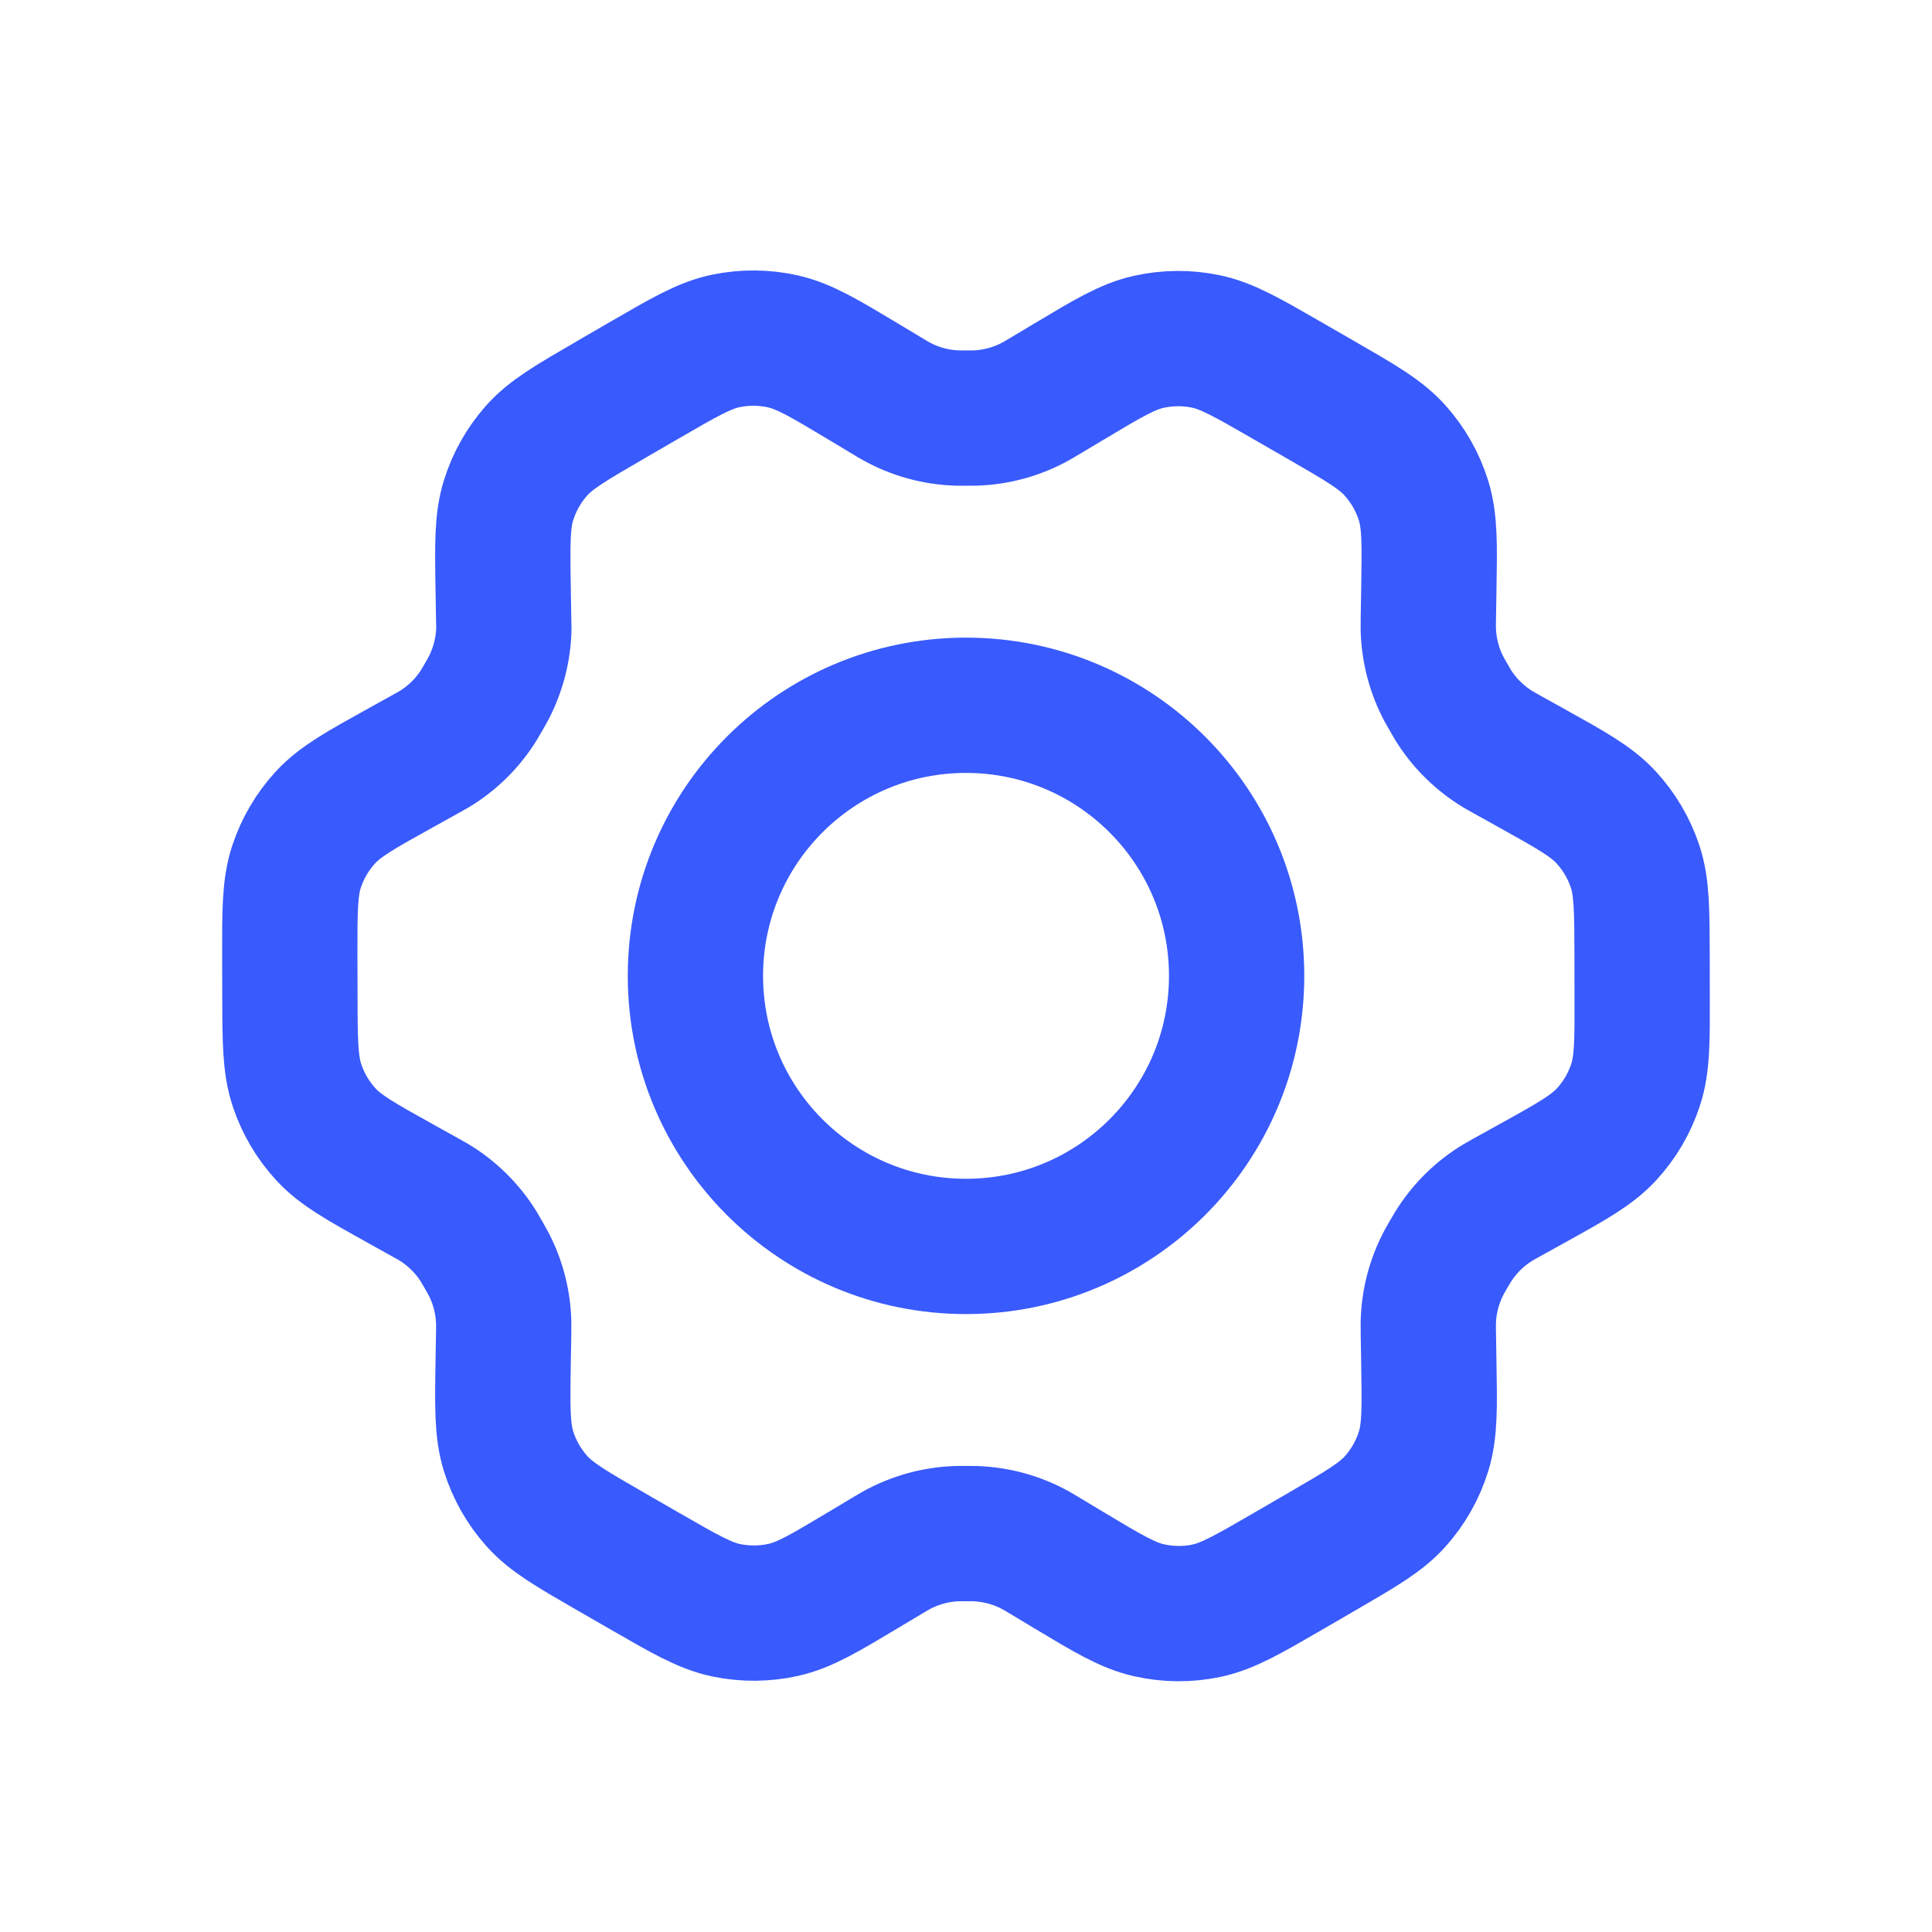 <svg width="40" height="40" viewBox="0 0 40 40" fill="none" xmlns="http://www.w3.org/2000/svg">
<path d="M31.694 15.894L31.181 15.609C31.102 15.565 31.063 15.543 31.024 15.52C30.642 15.29 30.319 14.974 30.084 14.595C30.061 14.557 30.038 14.517 29.993 14.438C29.947 14.359 29.924 14.319 29.903 14.28C29.692 13.886 29.578 13.447 29.571 13C29.57 12.955 29.57 12.909 29.572 12.818L29.582 12.222C29.598 11.269 29.606 10.791 29.472 10.362C29.353 9.981 29.154 9.63 28.888 9.332C28.588 8.995 28.172 8.755 27.339 8.275L26.648 7.877C25.817 7.398 25.402 7.159 24.961 7.068C24.571 6.987 24.169 6.991 23.78 7.078C23.342 7.176 22.931 7.422 22.112 7.913L22.107 7.915L21.612 8.212C21.533 8.259 21.494 8.282 21.454 8.304C21.065 8.521 20.63 8.641 20.184 8.655C20.139 8.656 20.093 8.656 20.002 8.656C19.911 8.656 19.863 8.656 19.819 8.655C19.372 8.641 18.936 8.52 18.546 8.302C18.506 8.281 18.467 8.257 18.389 8.21L17.89 7.91C17.065 7.415 16.651 7.167 16.21 7.068C15.82 6.98 15.416 6.978 15.025 7.059C14.583 7.152 14.168 7.393 13.337 7.875L13.333 7.877L12.65 8.273L12.643 8.278C11.819 8.756 11.407 8.995 11.109 9.33C10.845 9.628 10.647 9.978 10.529 10.358C10.395 10.788 10.402 11.267 10.418 12.225L10.428 12.819C10.43 12.909 10.432 12.954 10.432 12.998C10.425 13.446 10.309 13.886 10.098 14.281C10.077 14.32 10.054 14.359 10.009 14.437C9.964 14.515 9.942 14.554 9.919 14.591C9.683 14.972 9.359 15.291 8.974 15.52C8.936 15.543 8.896 15.565 8.817 15.608L8.311 15.889C7.468 16.356 7.047 16.59 6.74 16.922C6.469 17.216 6.264 17.565 6.139 17.945C5.998 18.375 5.998 18.856 6 19.82L6.002 20.607C6.004 21.564 6.007 22.042 6.149 22.468C6.274 22.846 6.478 23.193 6.747 23.485C7.052 23.816 7.469 24.048 8.305 24.513L8.807 24.792C8.892 24.84 8.935 24.863 8.977 24.888C9.358 25.117 9.679 25.435 9.914 25.814C9.939 25.855 9.963 25.897 10.012 25.982C10.06 26.066 10.084 26.108 10.106 26.15C10.312 26.538 10.422 26.971 10.429 27.41C10.43 27.458 10.43 27.506 10.428 27.603L10.418 28.173C10.402 29.134 10.395 29.615 10.529 30.046C10.648 30.427 10.847 30.778 11.113 31.076C11.413 31.413 11.83 31.653 12.663 32.133L13.354 32.531C14.184 33.009 14.599 33.248 15.04 33.34C15.43 33.42 15.833 33.417 16.221 33.33C16.661 33.231 17.072 32.985 17.894 32.493L18.39 32.196C18.468 32.149 18.508 32.126 18.547 32.104C18.937 31.887 19.372 31.767 19.817 31.752C19.862 31.751 19.908 31.751 19.999 31.751C20.091 31.751 20.136 31.751 20.181 31.752C20.628 31.767 21.065 31.887 21.456 32.105C21.49 32.124 21.524 32.145 21.585 32.181L22.112 32.498C22.937 32.993 23.349 33.24 23.791 33.339C24.181 33.427 24.585 33.431 24.976 33.349C25.418 33.256 25.834 33.015 26.665 32.533L27.358 32.131C28.182 31.652 28.595 31.413 28.893 31.077C29.157 30.78 29.355 30.429 29.473 30.049C29.606 29.623 29.598 29.148 29.582 28.204L29.572 27.588C29.57 27.498 29.57 27.453 29.571 27.409C29.577 26.961 29.691 26.521 29.903 26.126C29.924 26.087 29.946 26.048 29.991 25.97C30.036 25.892 30.06 25.853 30.083 25.816C30.319 25.435 30.643 25.116 31.028 24.887C31.066 24.864 31.105 24.843 31.182 24.8L31.184 24.799L31.691 24.518C32.533 24.052 32.955 23.818 33.262 23.485C33.533 23.191 33.737 22.843 33.862 22.462C34.003 22.035 34.002 21.557 33.999 20.605L33.998 19.8C33.995 18.844 33.994 18.366 33.853 17.939C33.727 17.561 33.523 17.215 33.253 16.922C32.949 16.592 32.531 16.36 31.697 15.896L31.694 15.894Z" stroke="#395AFC" stroke-width="2.801" stroke-linecap="round" stroke-linejoin="round"/>
<path d="M14.398 20.204C14.398 23.298 16.906 25.806 20 25.806C23.094 25.806 25.603 23.298 25.603 20.204C25.603 17.11 23.094 14.602 20 14.602C16.906 14.602 14.398 17.11 14.398 20.204Z" stroke="#395AFC" stroke-width="2.801" stroke-linecap="round" stroke-linejoin="round"/>
</svg>
